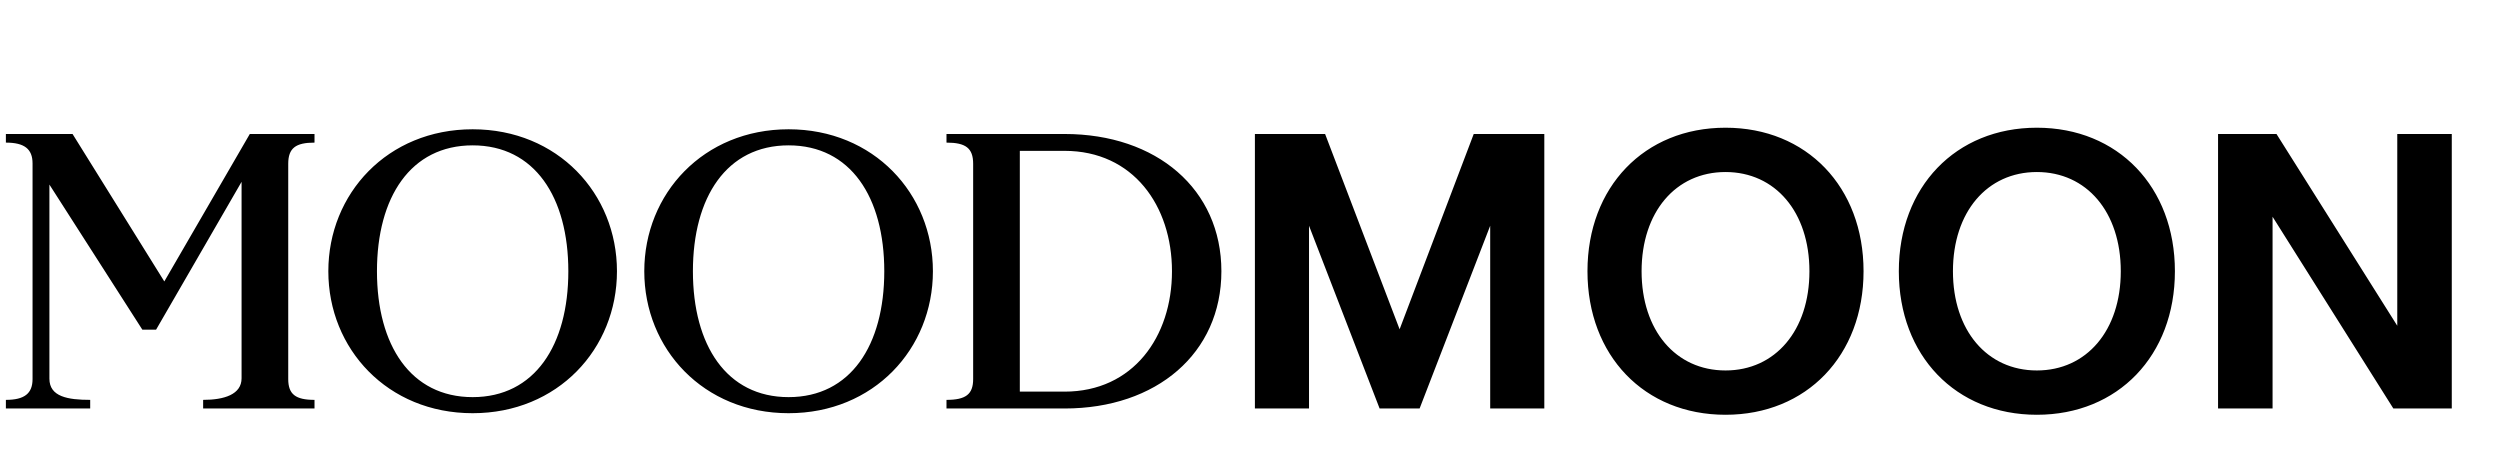 <svg width="153" height="28" viewBox="0 0 153 28" fill="none" xmlns="http://www.w3.org/2000/svg">
<path d="M0.36 24.472C1.488 24.472 1.992 24.088 1.992 23.2V10C1.992 9.112 1.488 8.728 0.36 8.728V8.2H4.44L10.056 17.224L15.288 8.2H19.248V8.728C18.096 8.728 17.64 9.064 17.64 10.024V23.2C17.64 24.136 18.096 24.472 19.248 24.472V25H12.432V24.472C13.728 24.472 14.784 24.136 14.784 23.152V11.128L9.552 20.176H8.712L3.024 11.296V23.176C3.024 24.28 4.152 24.472 5.52 24.472V25H0.36V24.472ZM28.926 25.288C23.718 25.288 20.094 21.352 20.094 16.6C20.094 11.848 23.718 7.912 28.926 7.912C34.134 7.912 37.758 11.848 37.758 16.6C37.758 21.352 34.134 25.288 28.926 25.288ZM23.07 16.6C23.07 21.136 25.134 24.304 28.926 24.304C32.718 24.304 34.782 21.136 34.782 16.6C34.782 12.064 32.718 8.896 28.926 8.896C25.134 8.896 23.07 12.064 23.07 16.6ZM48.262 25.288C43.054 25.288 39.43 21.352 39.43 16.6C39.43 11.848 43.054 7.912 48.262 7.912C53.47 7.912 57.094 11.848 57.094 16.6C57.094 21.352 53.47 25.288 48.262 25.288ZM42.406 16.6C42.406 21.136 44.47 24.304 48.262 24.304C52.054 24.304 54.118 21.136 54.118 16.6C54.118 12.064 52.054 8.896 48.262 8.896C44.47 8.896 42.406 12.064 42.406 16.6ZM57.925 24.472C59.101 24.472 59.557 24.136 59.557 23.2V10.024C59.557 9.064 59.101 8.728 57.925 8.728V8.2H65.149C70.789 8.2 74.749 11.584 74.749 16.6C74.749 21.616 70.789 25 65.149 25H57.925V24.472ZM62.413 23.968H65.149C69.349 23.968 71.725 20.608 71.725 16.6C71.725 12.592 69.349 9.232 65.149 9.232H62.413V23.968ZM76.8 25V8.2H81.096L85.656 20.152L90.192 8.2H94.512V25H91.2V13.816L86.88 25H84.432L80.112 13.816V25H76.8ZM105.601 25.384C100.633 25.384 97.153 21.76 97.153 16.6C97.153 11.44 100.633 7.816 105.601 7.816C110.569 7.816 114.049 11.44 114.049 16.6C114.049 21.76 110.569 25.384 105.601 25.384ZM100.465 16.6C100.465 20.224 102.553 22.672 105.601 22.672C108.649 22.672 110.737 20.224 110.737 16.6C110.737 12.976 108.649 10.528 105.601 10.528C102.553 10.528 100.465 12.976 100.465 16.6ZM124.656 25.384C119.688 25.384 116.208 21.76 116.208 16.6C116.208 11.44 119.688 7.816 124.656 7.816C129.624 7.816 133.104 11.44 133.104 16.6C133.104 21.76 129.624 25.384 124.656 25.384ZM119.52 16.6C119.52 20.224 121.608 22.672 124.656 22.672C127.704 22.672 129.792 20.224 129.792 16.6C129.792 12.976 127.704 10.528 124.656 10.528C121.608 10.528 119.52 12.976 119.52 16.6ZM135.745 25V8.2H139.321L146.713 19.936V8.2H150.049V25H146.473L139.081 13.264V25H135.745Z" fill="black"/>
</svg>
